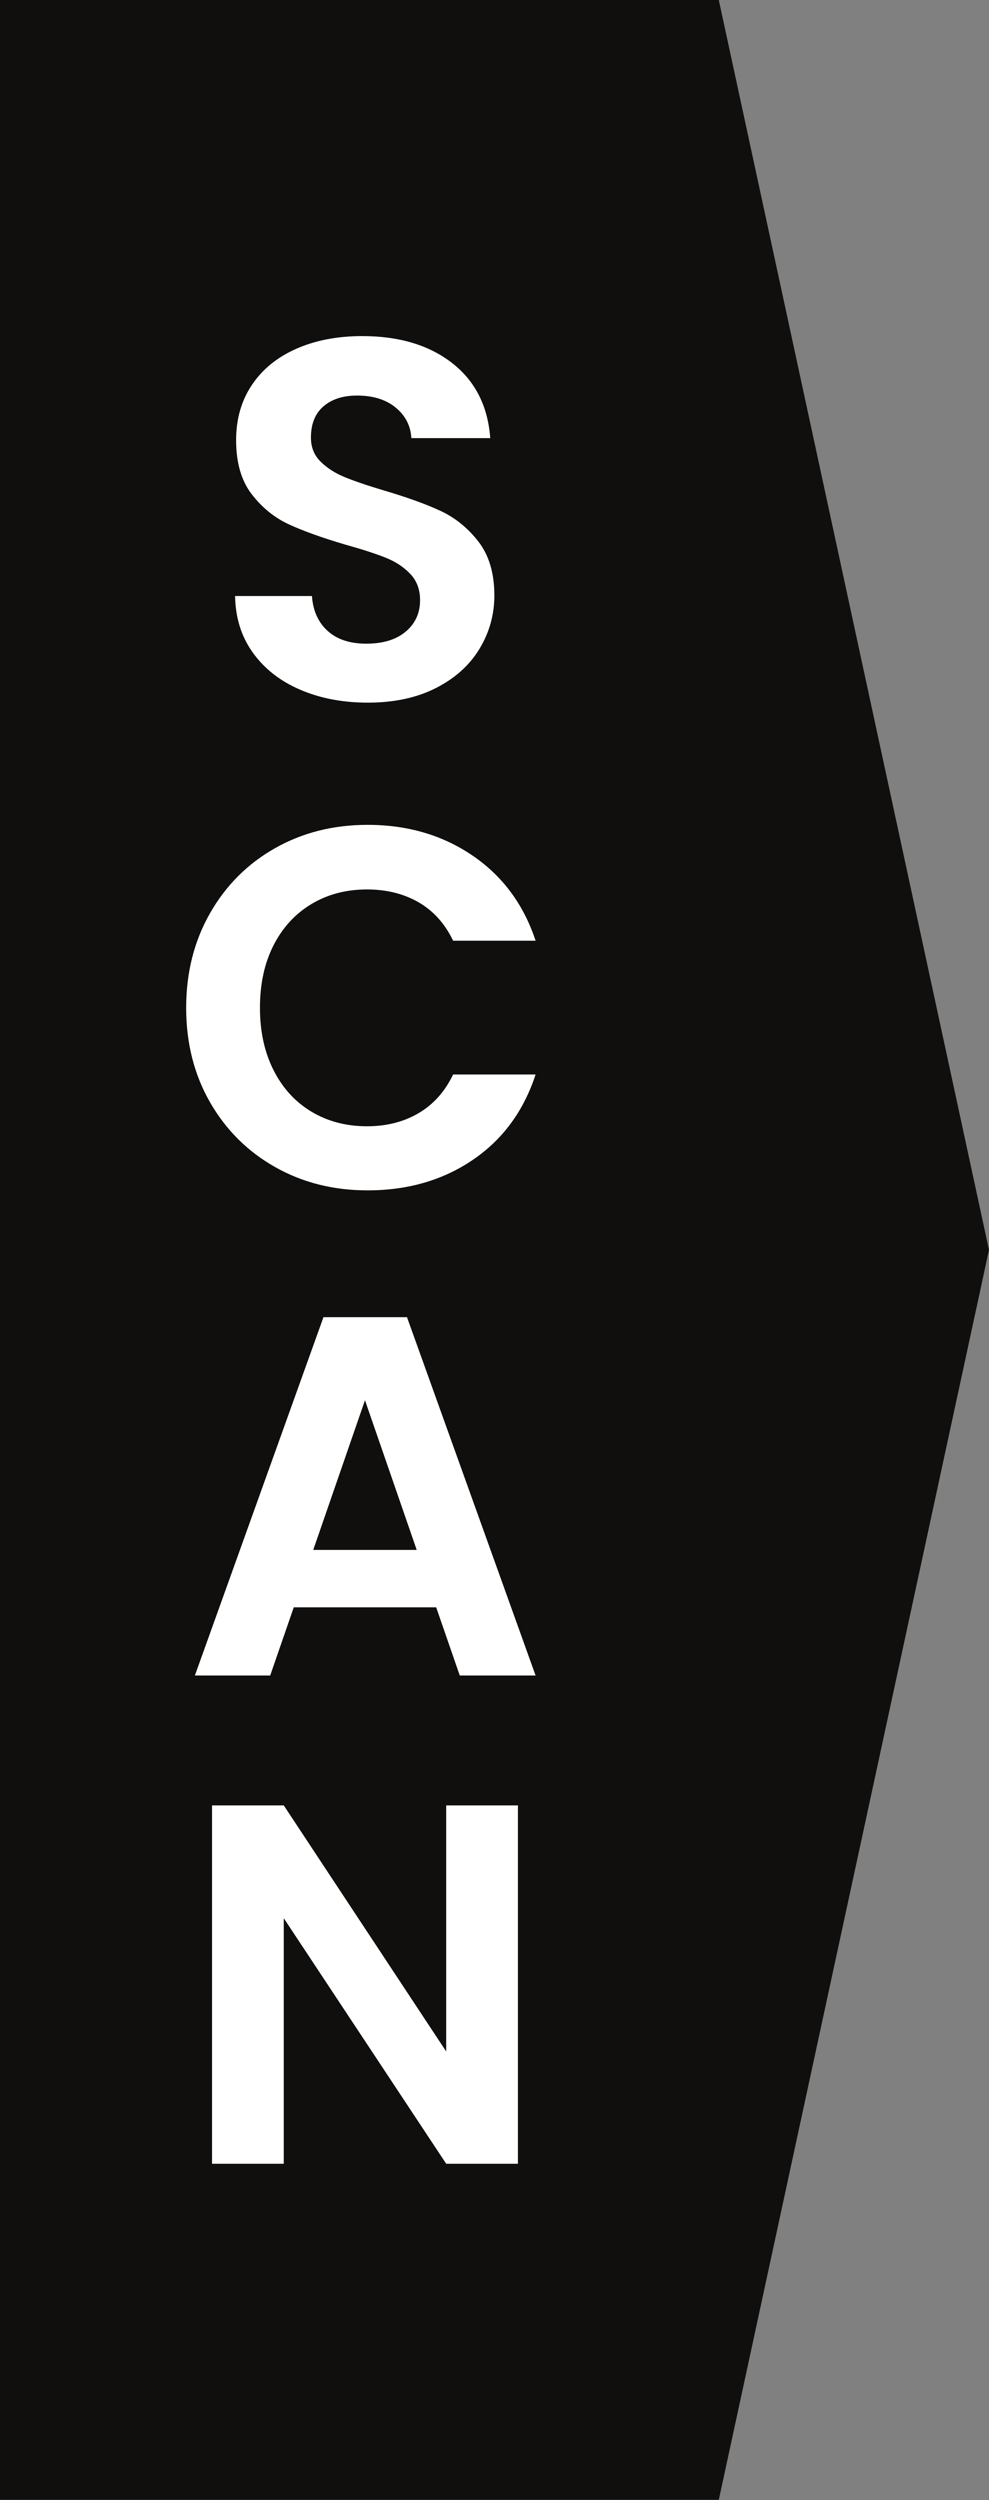 <?xml version="1.0" encoding="UTF-8"?><svg xmlns="http://www.w3.org/2000/svg" xmlns:xlink="http://www.w3.org/1999/xlink" height="574.5" preserveAspectRatio="xMidYMid meet" version="1.0" viewBox="0.0 0.0 227.4 574.5" width="227.4" zoomAndPan="magnify"><rect x="0.0" y="0.0" width="227.4" height="574.5" fill="#808080" stroke="none"/><defs><clipPath id="a"><path d="M 0 0 L 227.398 0 L 227.398 574.469 L 0 574.469 Z M 0 0"/></clipPath></defs><g><g clip-path="url(#a)" id="change1_1"><path d="M 165.273 574.469 L 0 574.469 L 0 0 L 165.273 0 L 227.395 287.234 L 165.273 574.469" fill="#100f0d"/></g><g id="change2_1"><path d="M 69.078 158.523 C 64.48 156.559 60.848 153.73 58.18 150.039 C 55.508 146.348 54.133 141.988 54.055 136.965 L 71.727 136.965 C 71.961 140.34 73.156 143.012 75.32 144.973 C 77.48 146.938 80.445 147.918 84.215 147.918 C 88.062 147.918 91.086 146.996 93.285 145.148 C 95.484 143.305 96.586 140.891 96.586 137.906 C 96.586 135.473 95.836 133.469 94.344 131.898 C 92.852 130.328 90.988 129.09 88.75 128.188 C 86.512 127.285 83.426 126.281 79.504 125.184 C 74.16 123.613 69.82 122.059 66.484 120.527 C 63.145 118.996 60.281 116.684 57.883 113.578 C 55.488 110.477 54.289 106.332 54.289 101.148 C 54.289 96.281 55.508 92.039 57.945 88.426 C 60.375 84.816 63.793 82.047 68.191 80.121 C 72.59 78.195 77.617 77.234 83.273 77.234 C 91.754 77.234 98.645 79.297 103.945 83.418 C 109.246 87.543 112.172 93.297 112.723 100.68 L 94.582 100.68 C 94.422 97.852 93.227 95.516 90.988 93.668 C 88.75 91.824 85.785 90.898 82.094 90.898 C 78.871 90.898 76.301 91.727 74.379 93.375 C 72.453 95.023 71.492 97.422 71.492 100.562 C 71.492 102.762 72.215 104.586 73.672 106.039 C 75.121 107.492 76.93 108.672 79.09 109.574 C 81.25 110.477 84.293 111.516 88.219 112.695 C 93.559 114.266 97.918 115.836 101.297 117.406 C 104.672 118.98 107.578 121.336 110.016 124.477 C 112.445 127.617 113.668 131.742 113.668 136.844 C 113.668 141.246 112.527 145.328 110.25 149.098 C 107.973 152.867 104.633 155.871 100.234 158.109 C 95.836 160.348 90.613 161.469 84.566 161.469 C 78.836 161.469 73.672 160.484 69.078 158.523" fill="#fff"/></g><g id="change2_2"><path d="M 48.281 209.871 C 51.934 203.473 56.922 198.484 63.246 194.91 C 69.566 191.336 76.652 189.551 84.508 189.551 C 93.699 189.551 101.746 191.906 108.66 196.617 C 115.57 201.332 120.398 207.852 123.148 216.176 L 104.184 216.176 C 102.297 212.246 99.648 209.305 96.23 207.34 C 92.812 205.379 88.867 204.395 84.391 204.395 C 79.598 204.395 75.34 205.512 71.609 207.75 C 67.879 209.988 64.969 213.152 62.891 217.234 C 60.809 221.32 59.77 226.109 59.77 231.605 C 59.77 237.027 60.809 241.797 62.891 245.922 C 64.969 250.043 67.879 253.227 71.609 255.465 C 75.34 257.699 79.598 258.82 84.391 258.82 C 88.867 258.82 92.812 257.82 96.23 255.816 C 99.648 253.812 102.297 250.852 104.184 246.922 L 123.148 246.922 C 120.398 255.328 115.59 261.863 108.719 266.535 C 101.844 271.211 93.773 273.547 84.508 273.547 C 76.652 273.547 69.566 271.762 63.246 268.188 C 56.922 264.613 51.934 259.645 48.281 253.285 C 44.633 246.922 42.805 239.695 42.805 231.605 C 42.805 223.52 44.633 216.273 48.281 209.871" fill="#fff"/></g><g id="change2_3"><path d="M 95.816 356.176 L 83.918 321.773 L 72.02 356.176 Z M 100.293 369.367 L 67.543 369.367 L 62.125 385.035 L 44.809 385.035 L 74.375 302.691 L 93.578 302.691 L 123.148 385.035 L 105.715 385.035 L 100.293 369.367" fill="#fff"/></g><g id="change2_4"><path d="M 119.086 497.234 L 102.594 497.234 L 65.246 440.805 L 65.246 497.234 L 48.754 497.234 L 48.754 414.887 L 65.246 414.887 L 102.594 471.434 L 102.594 414.887 L 119.086 414.887 L 119.086 497.234" fill="#fff"/></g></g></svg>